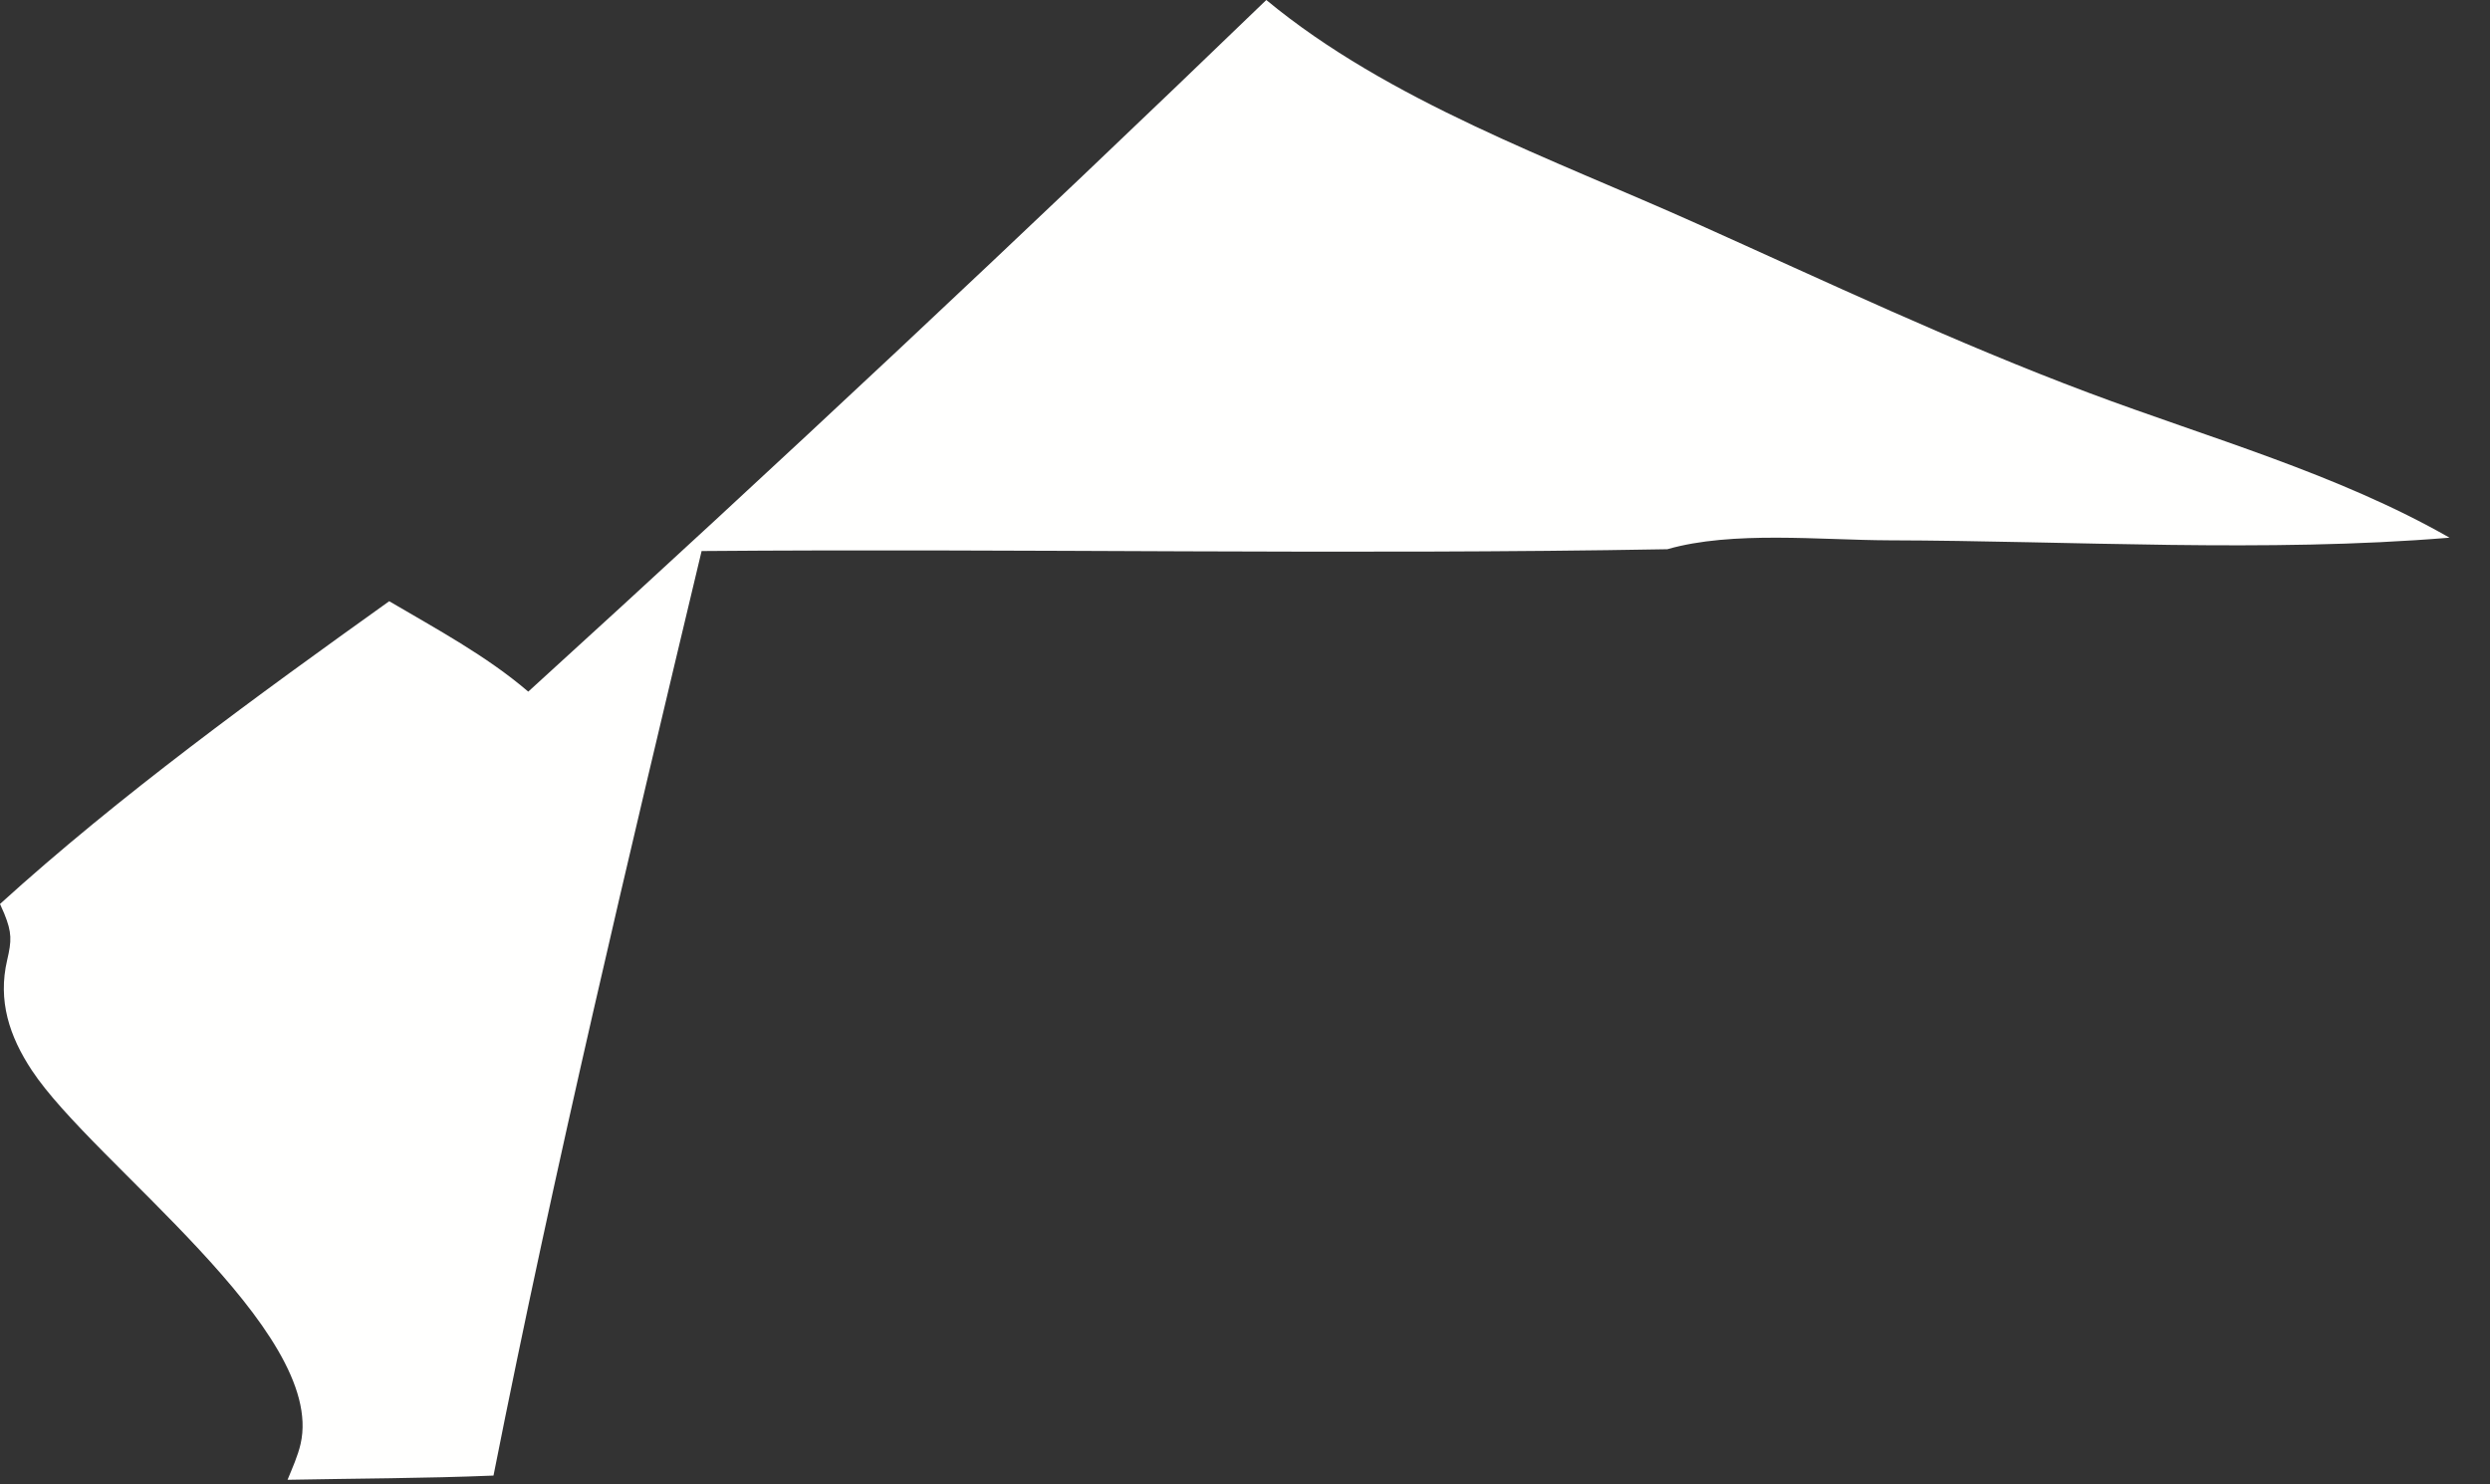 <?xml version="1.0" encoding="utf-8"?>
<svg xmlns="http://www.w3.org/2000/svg" fill="none" height="100%" overflow="visible" preserveAspectRatio="none" style="display: block;" viewBox="0 0 52 31" width="100%">
<rect x="0" y="0" width="52" height="31" fill="#333333" stroke="none"/>
<path d="M26.445 0C29.002 2.117 32.432 3.321 35.44 4.672C38.145 5.886 40.847 7.164 43.624 8.205C46.143 9.15 48.81 9.891 51.155 11.229C47.317 11.547 43.302 11.294 39.447 11.284C38.029 11.28 36.174 11.08 34.82 11.47C28.101 11.591 21.372 11.453 14.652 11.508C13.12 17.931 11.589 24.338 10.306 30.816C8.875 30.875 7.437 30.876 6.005 30.904C6.103 30.664 6.221 30.405 6.278 30.153C6.817 27.779 1.942 24.289 0.665 22.353C0.194 21.64 -0.048 20.899 0.149 20.053C0.244 19.644 0.251 19.48 0.089 19.08C0.061 19.012 0.03 18.946 0 18.879C2.494 16.614 5.385 14.517 8.128 12.556C9.119 13.139 10.155 13.694 11.032 14.444C16.24 9.704 21.377 4.889 26.445 0Z" fill="#FFFFFE" id="Vector"/>
</svg>